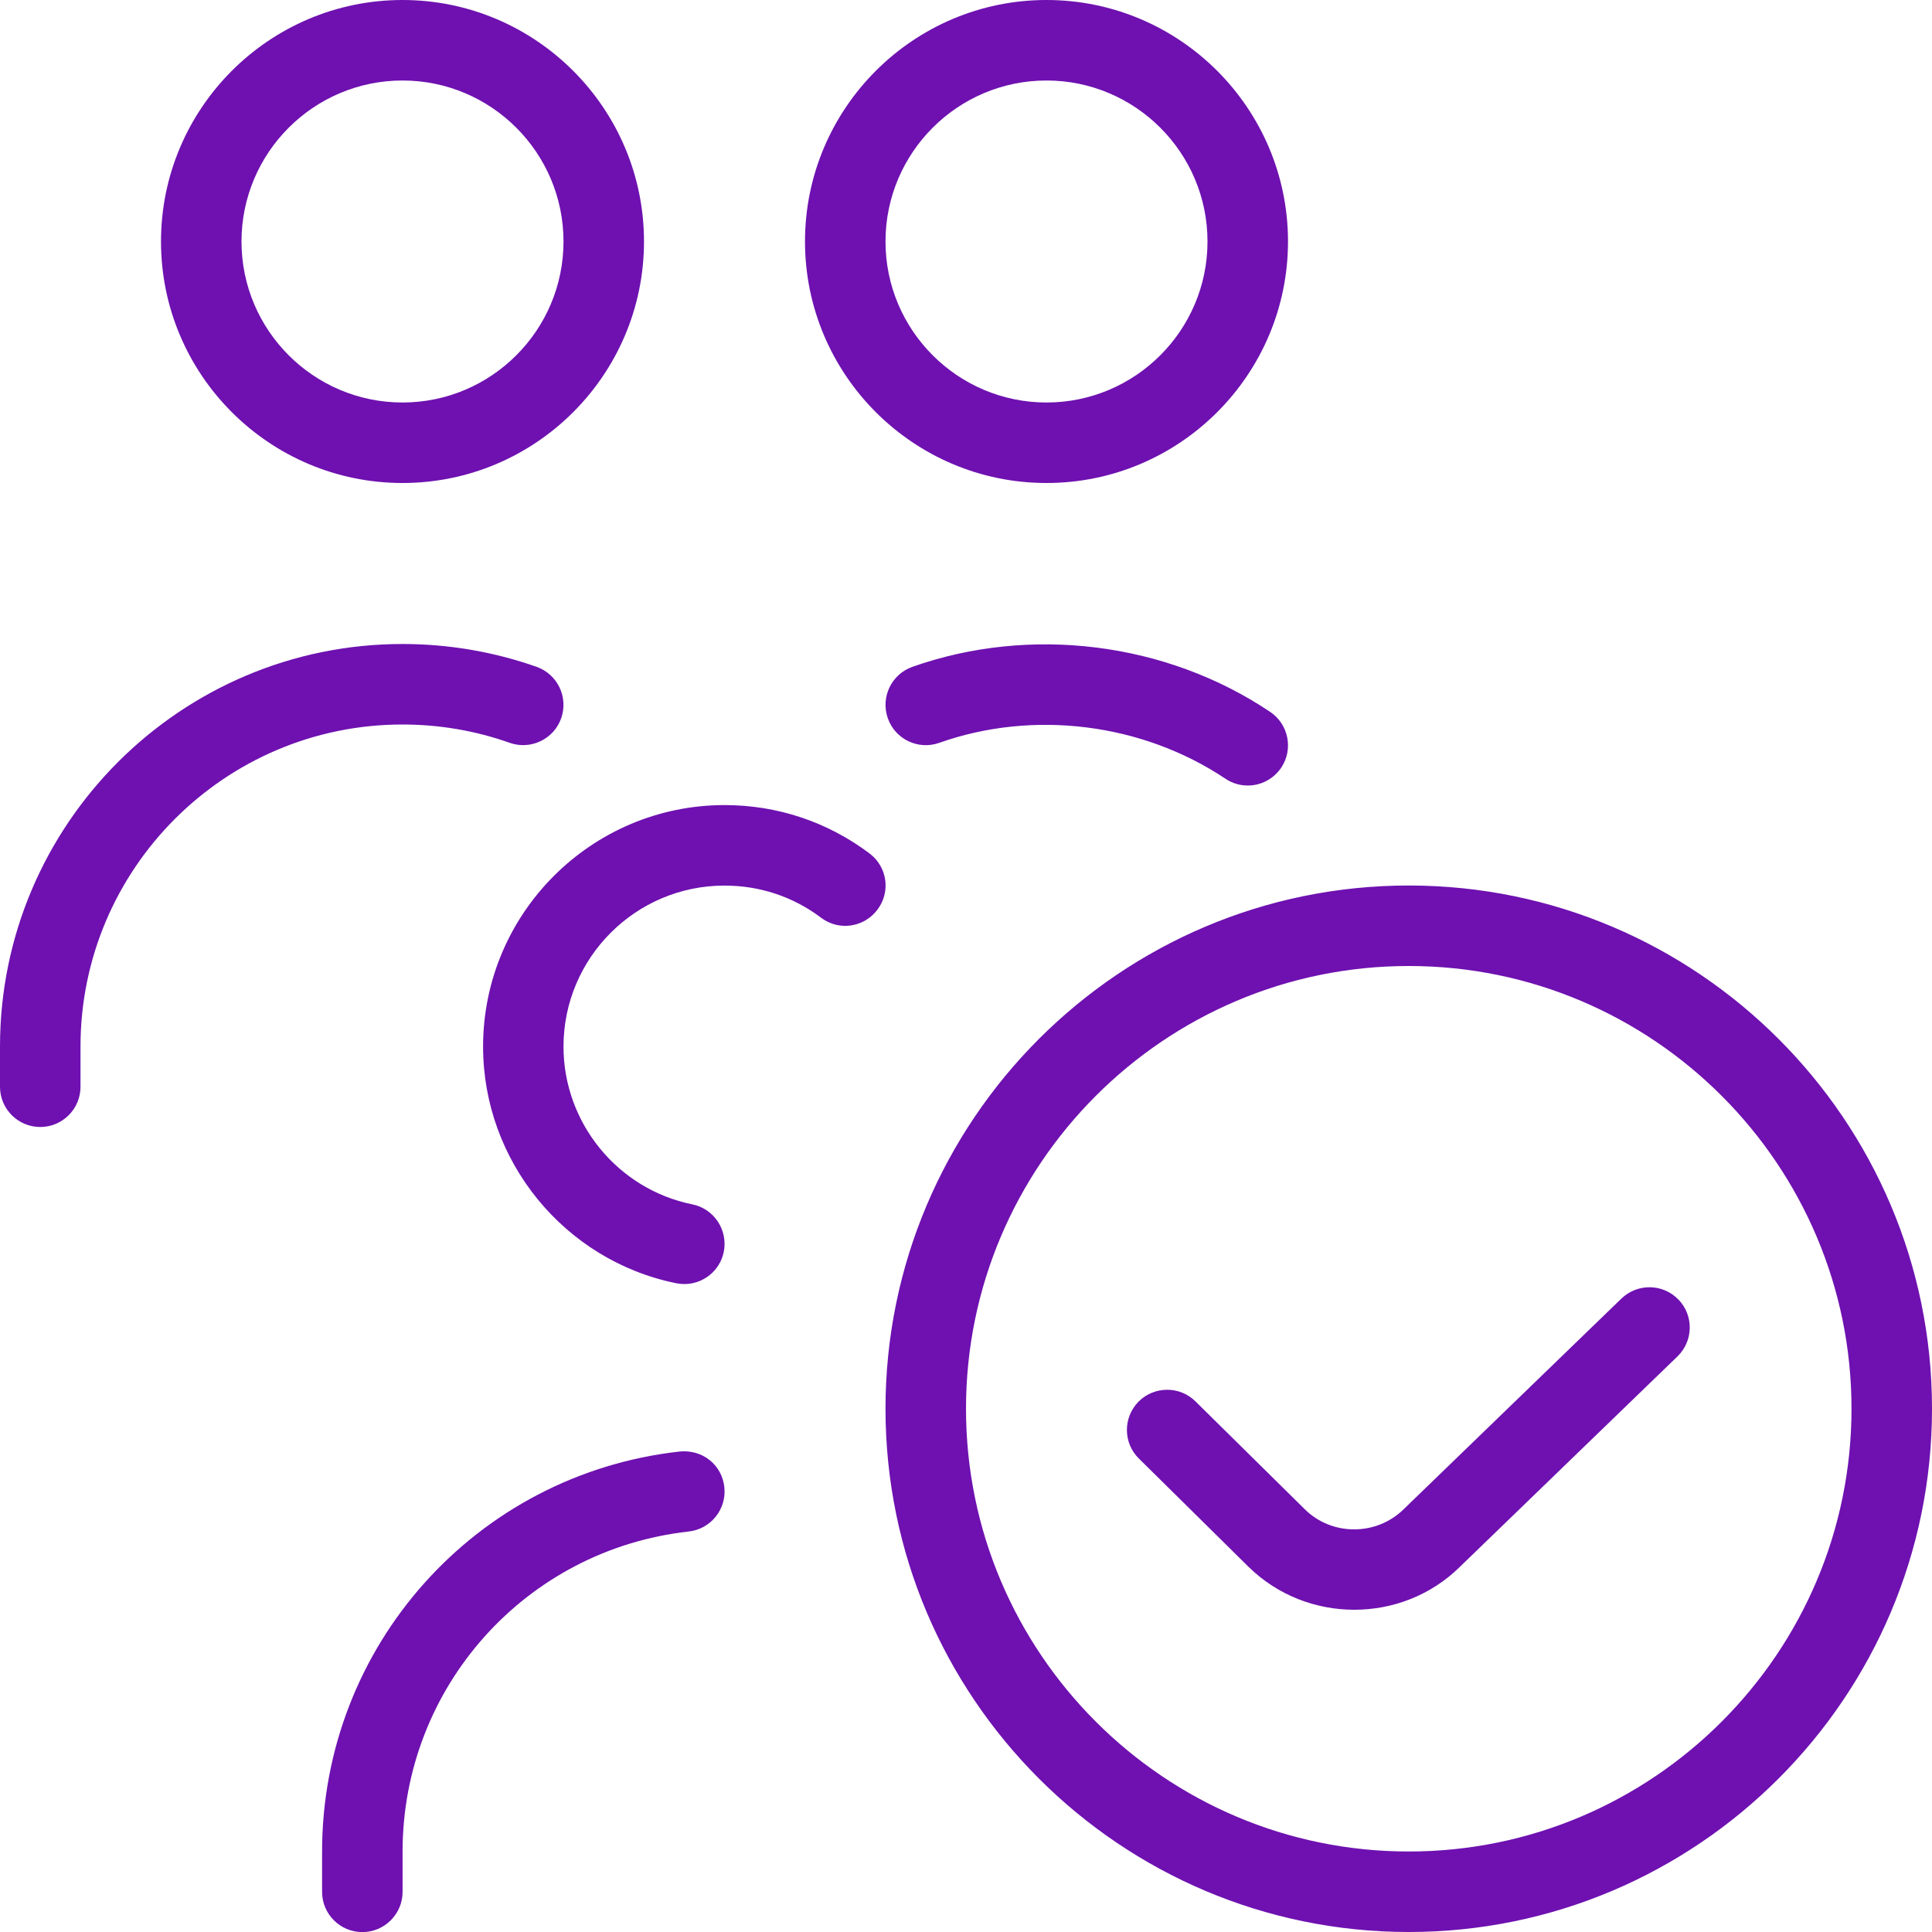 <?xml version="1.0" encoding="UTF-8"?> <svg xmlns="http://www.w3.org/2000/svg" viewBox="0 0 24.00 24.00" data-guides="{&quot;vertical&quot;:[],&quot;horizontal&quot;:[]}"><path fill="#6e11b0" stroke="none" fill-opacity="1" stroke-width="1" stroke-opacity="1" color="rgb(51, 51, 51)" id="tSvgb777743eff" title="Path 21" d="M5 6C6.654 6 8 4.654 8 3C8 1.346 6.654 0 5 0C3.346 0 2 1.346 2 3C2 4.654 3.346 6 5 6ZM5 1C6.103 1 7 1.897 7 3C7 4.103 6.103 5 5 5C3.897 5 3 4.103 3 3C3 1.897 3.897 1 5 1ZM13 6C14.654 6 16 4.654 16 3C16 1.346 14.654 0 13 0C11.346 0 10 1.346 10 3C10 4.654 11.346 6 13 6ZM13 1C14.103 1 15 1.897 15 3C15 4.103 14.103 5 13 5C11.897 5 11 4.103 11 3C11 1.897 11.897 1 13 1ZM10.899 11.301C10.733 11.522 10.42 11.568 10.199 11.4C9.852 11.138 9.437 11.001 9 11.001C7.897 11.001 7 11.898 7 13.001C7 13.949 7.673 14.773 8.6 14.961C8.871 15.016 9.045 15.28 8.991 15.551C8.943 15.788 8.734 15.951 8.501 15.951C8.468 15.951 8.435 15.948 8.401 15.941C7.01 15.659 6.001 14.422 6.001 13.001C6.001 11.347 7.347 10.001 9.001 10.001C9.657 10.001 10.279 10.209 10.802 10.602C11.023 10.768 11.067 11.081 10.899 11.301ZM17.5 11C13.916 11 11 13.916 11 17.5C11 21.084 13.916 24 17.5 24C21.084 24 24 21.084 24 17.5C24 13.916 21.084 11 17.5 11ZM17.5 23C14.467 23 12 20.532 12 17.5C12 14.468 14.467 12 17.5 12C20.533 12 23 14.468 23 17.5C23 20.532 20.533 23 17.5 23ZM20.85 16.143C21.042 16.341 21.037 16.658 20.838 16.85C19.937 17.721 19.036 18.593 18.135 19.464C17.775 19.819 17.3 19.997 16.824 19.997C16.348 19.997 15.875 19.82 15.512 19.466C15.057 19.017 14.603 18.568 14.148 18.119C13.951 17.926 13.949 17.609 14.143 17.412C14.337 17.217 14.654 17.214 14.85 17.408C15.304 17.856 15.759 18.305 16.213 18.753C16.55 19.082 17.099 19.08 17.436 18.749C18.338 17.876 19.24 17.004 20.142 16.131C20.341 15.94 20.658 15.944 20.849 16.143C20.849 16.143 20.85 16.143 20.85 16.143ZM5 9C2.794 9 1 10.794 1 13C1 13.167 1 13.333 1 13.5C1 13.776 0.776 14 0.5 14C0.224 14 0 13.776 0 13.5C0 13.333 0 13.167 0 13C0 10.243 2.243 8 5 8C5.572 8 6.133 8.096 6.667 8.284C6.927 8.377 7.063 8.662 6.971 8.923C6.879 9.183 6.593 9.319 6.333 9.228C5.907 9.077 5.458 9 5 9ZM15.916 9.536C15.819 9.68 15.661 9.758 15.5 9.758C15.404 9.758 15.308 9.731 15.222 9.673C14.185 8.98 12.832 8.815 11.667 9.228C11.407 9.32 11.121 9.184 11.029 8.923C10.937 8.662 11.073 8.377 11.333 8.284C12.793 7.768 14.481 7.973 15.778 8.843C16.007 8.996 16.069 9.307 15.916 9.536ZM8.998 18.473C9.028 18.747 8.831 18.994 8.556 19.025C6.529 19.25 5.001 20.959 5.001 23.001C5.001 23.168 5.001 23.334 5.001 23.501C5.001 23.777 4.777 24.001 4.501 24.001C4.225 24.001 4.001 23.777 4.001 23.501C4.001 23.334 4.001 23.168 4.001 23.001C4.001 20.448 5.912 18.312 8.446 18.031C8.732 18.005 8.968 18.2 8.998 18.473Z"></path><defs></defs></svg> 